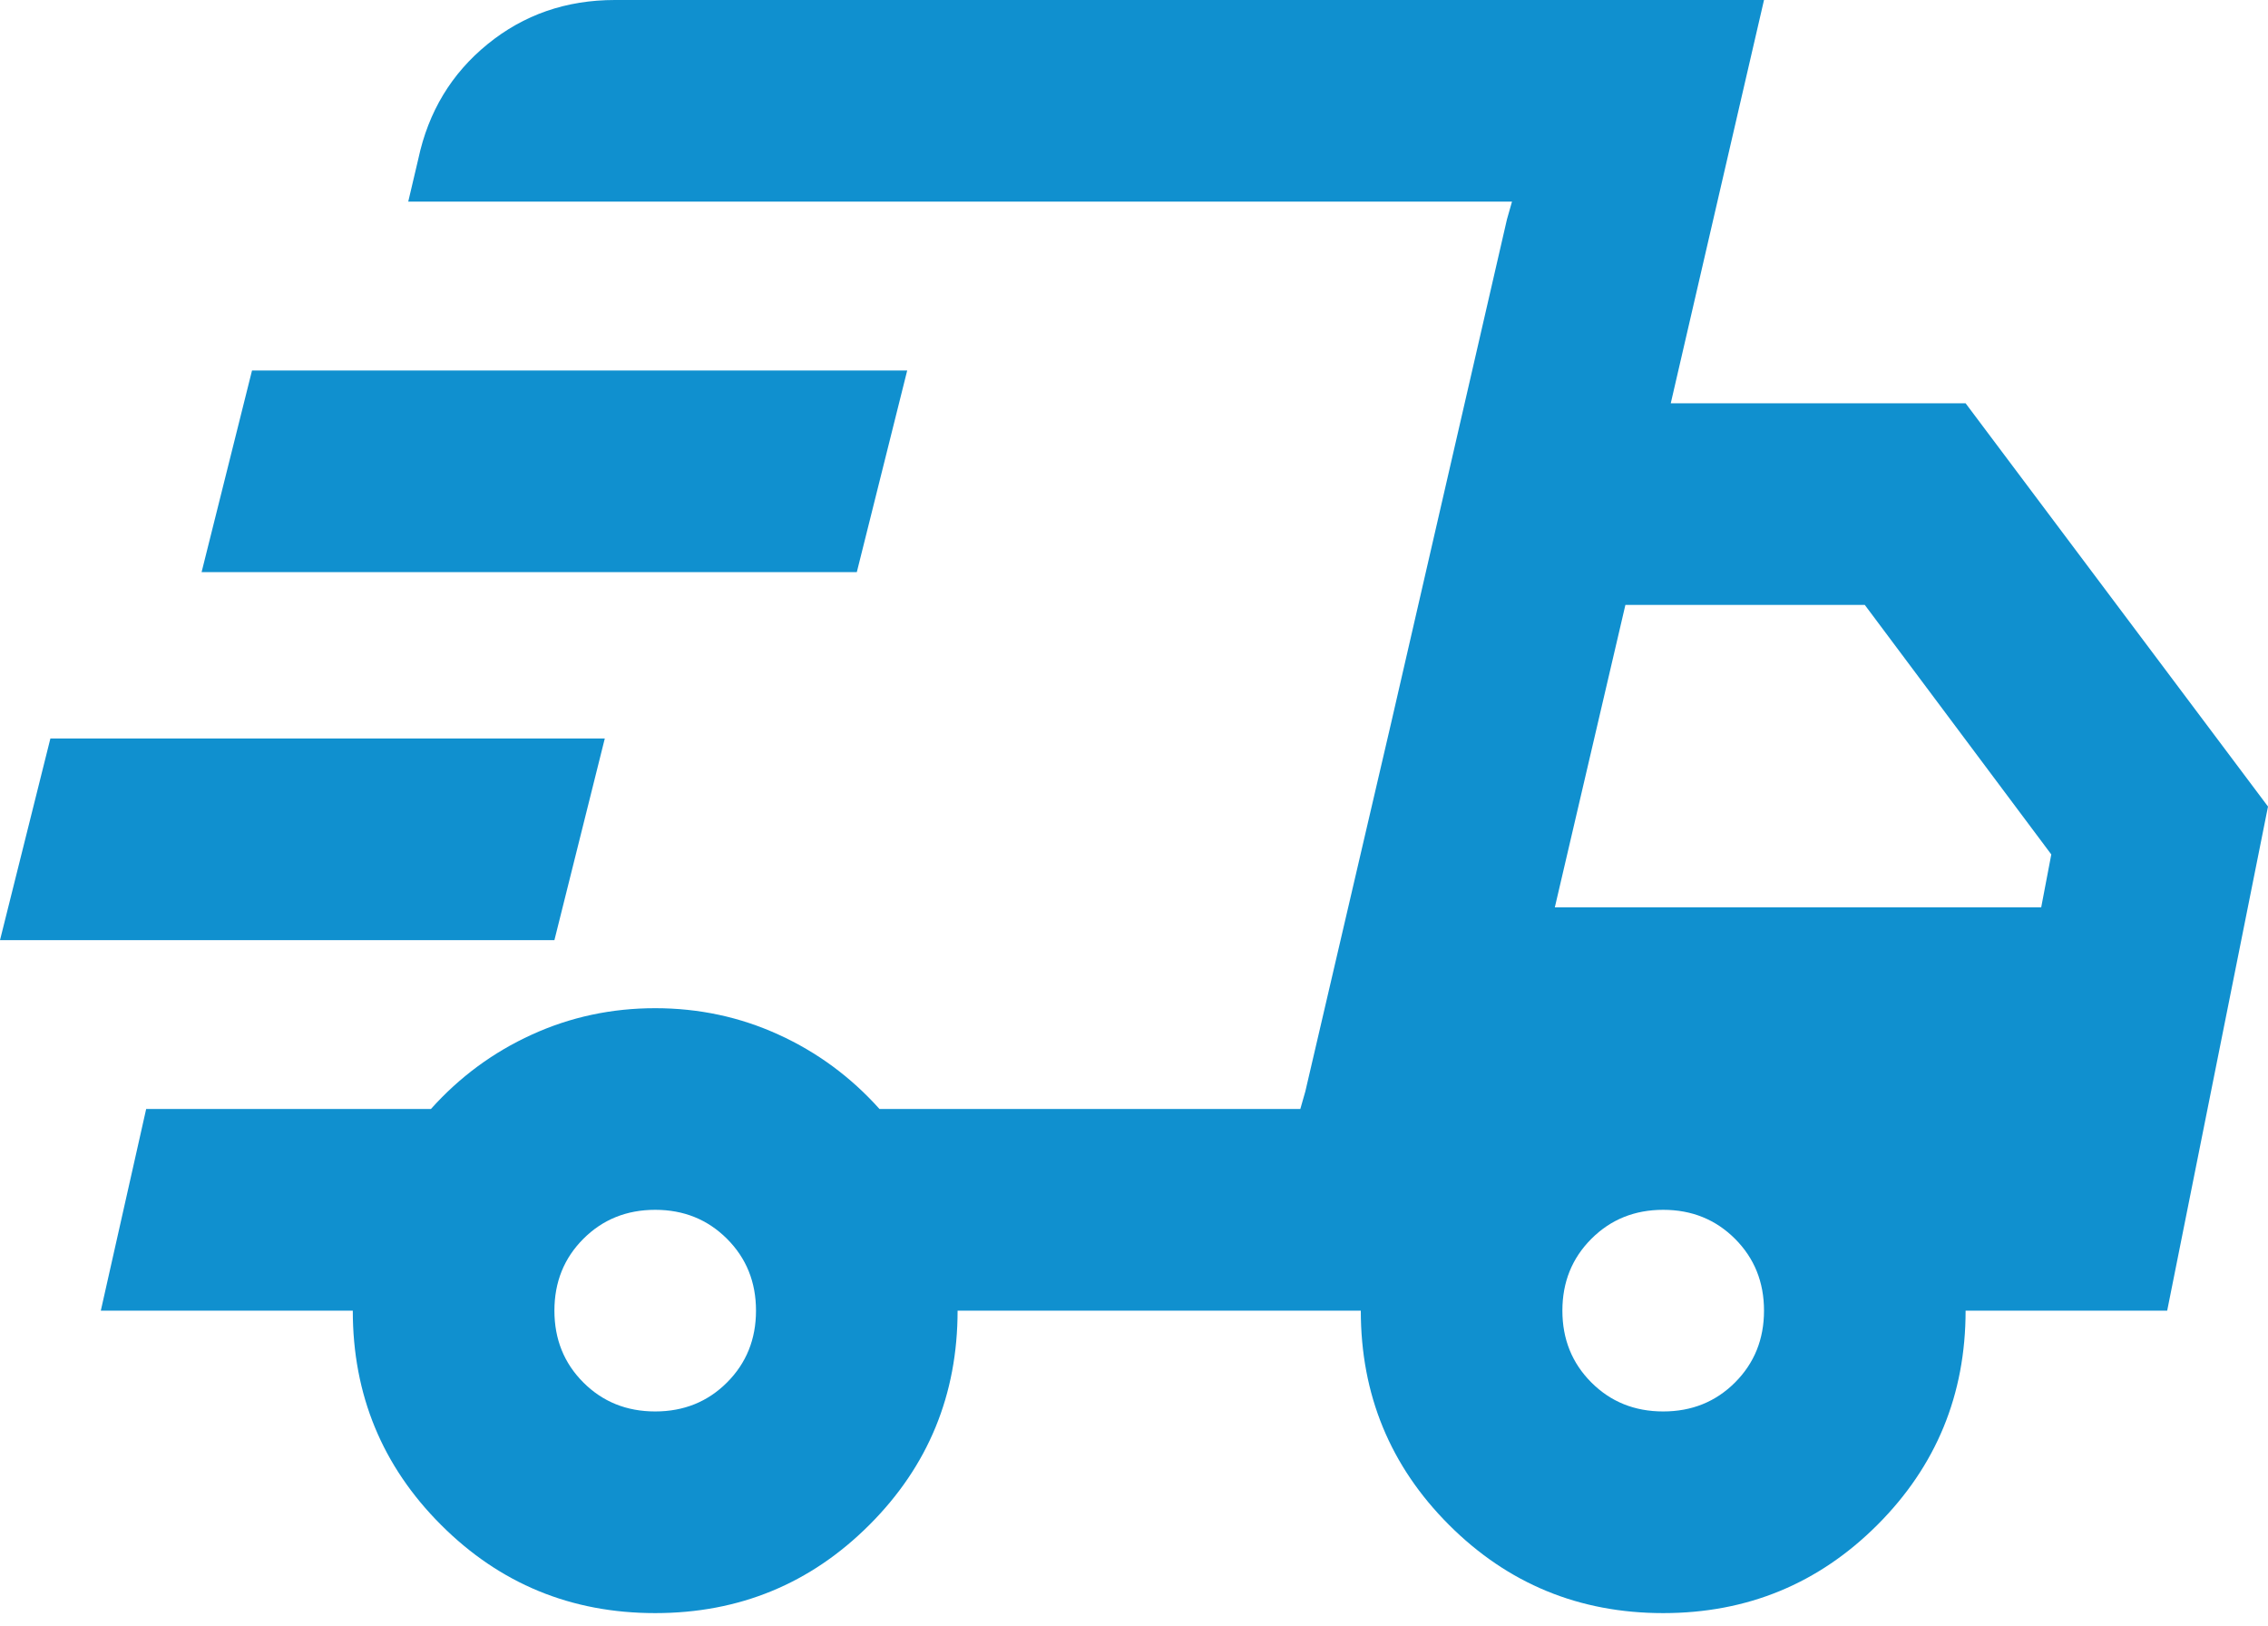 <svg width="60" height="43" viewBox="0 0 60 43" fill="none" xmlns="http://www.w3.org/2000/svg">
<path d="M17.333 42.667C15.111 42.667 13.222 41.889 11.667 40.333C10.111 38.778 9.333 36.889 9.333 34.667H2.667L3.867 29.333H11.4C12.156 28.489 13.044 27.833 14.067 27.367C15.089 26.9 16.178 26.667 17.333 26.667C18.489 26.667 19.578 26.9 20.6 27.367C21.622 27.833 22.511 28.489 23.267 29.333H34.4L40 5.333H10.8L11.067 4.2C11.333 2.956 11.944 1.944 12.9 1.167C13.856 0.389 14.978 0 16.267 0H46.667L44.2 10.667H52L60 21.333L57.333 34.667H52C52 36.889 51.222 38.778 49.667 40.333C48.111 41.889 46.222 42.667 44 42.667C41.778 42.667 39.889 41.889 38.333 40.333C36.778 38.778 36 36.889 36 34.667H25.333C25.333 36.889 24.556 38.778 23 40.333C21.444 41.889 19.556 42.667 17.333 42.667ZM41.133 24H54L54.267 22.6L49.333 16H43L41.133 24ZM39.867 5.8L40 5.333L34.4 29.333L34.533 28.867L36.8 19.133L39.867 5.8ZM0 24.867L1.333 19.533H16L14.667 24.867H0ZM5.333 15.133L6.667 9.8H24L22.667 15.133H5.333ZM17.333 37.333C18.089 37.333 18.722 37.078 19.233 36.567C19.744 36.056 20 35.422 20 34.667C20 33.911 19.744 33.278 19.233 32.767C18.722 32.256 18.089 32 17.333 32C16.578 32 15.944 32.256 15.433 32.767C14.922 33.278 14.667 33.911 14.667 34.667C14.667 35.422 14.922 36.056 15.433 36.567C15.944 37.078 16.578 37.333 17.333 37.333ZM44 37.333C44.756 37.333 45.389 37.078 45.9 36.567C46.411 36.056 46.667 35.422 46.667 34.667C46.667 33.911 46.411 33.278 45.9 32.767C45.389 32.256 44.756 32 44 32C43.244 32 42.611 32.256 42.1 32.767C41.589 33.278 41.333 33.911 41.333 34.667C41.333 35.422 41.589 36.056 42.1 36.567C42.611 37.078 43.244 37.333 44 37.333Z" fill="#1090CF"/>
</svg>
